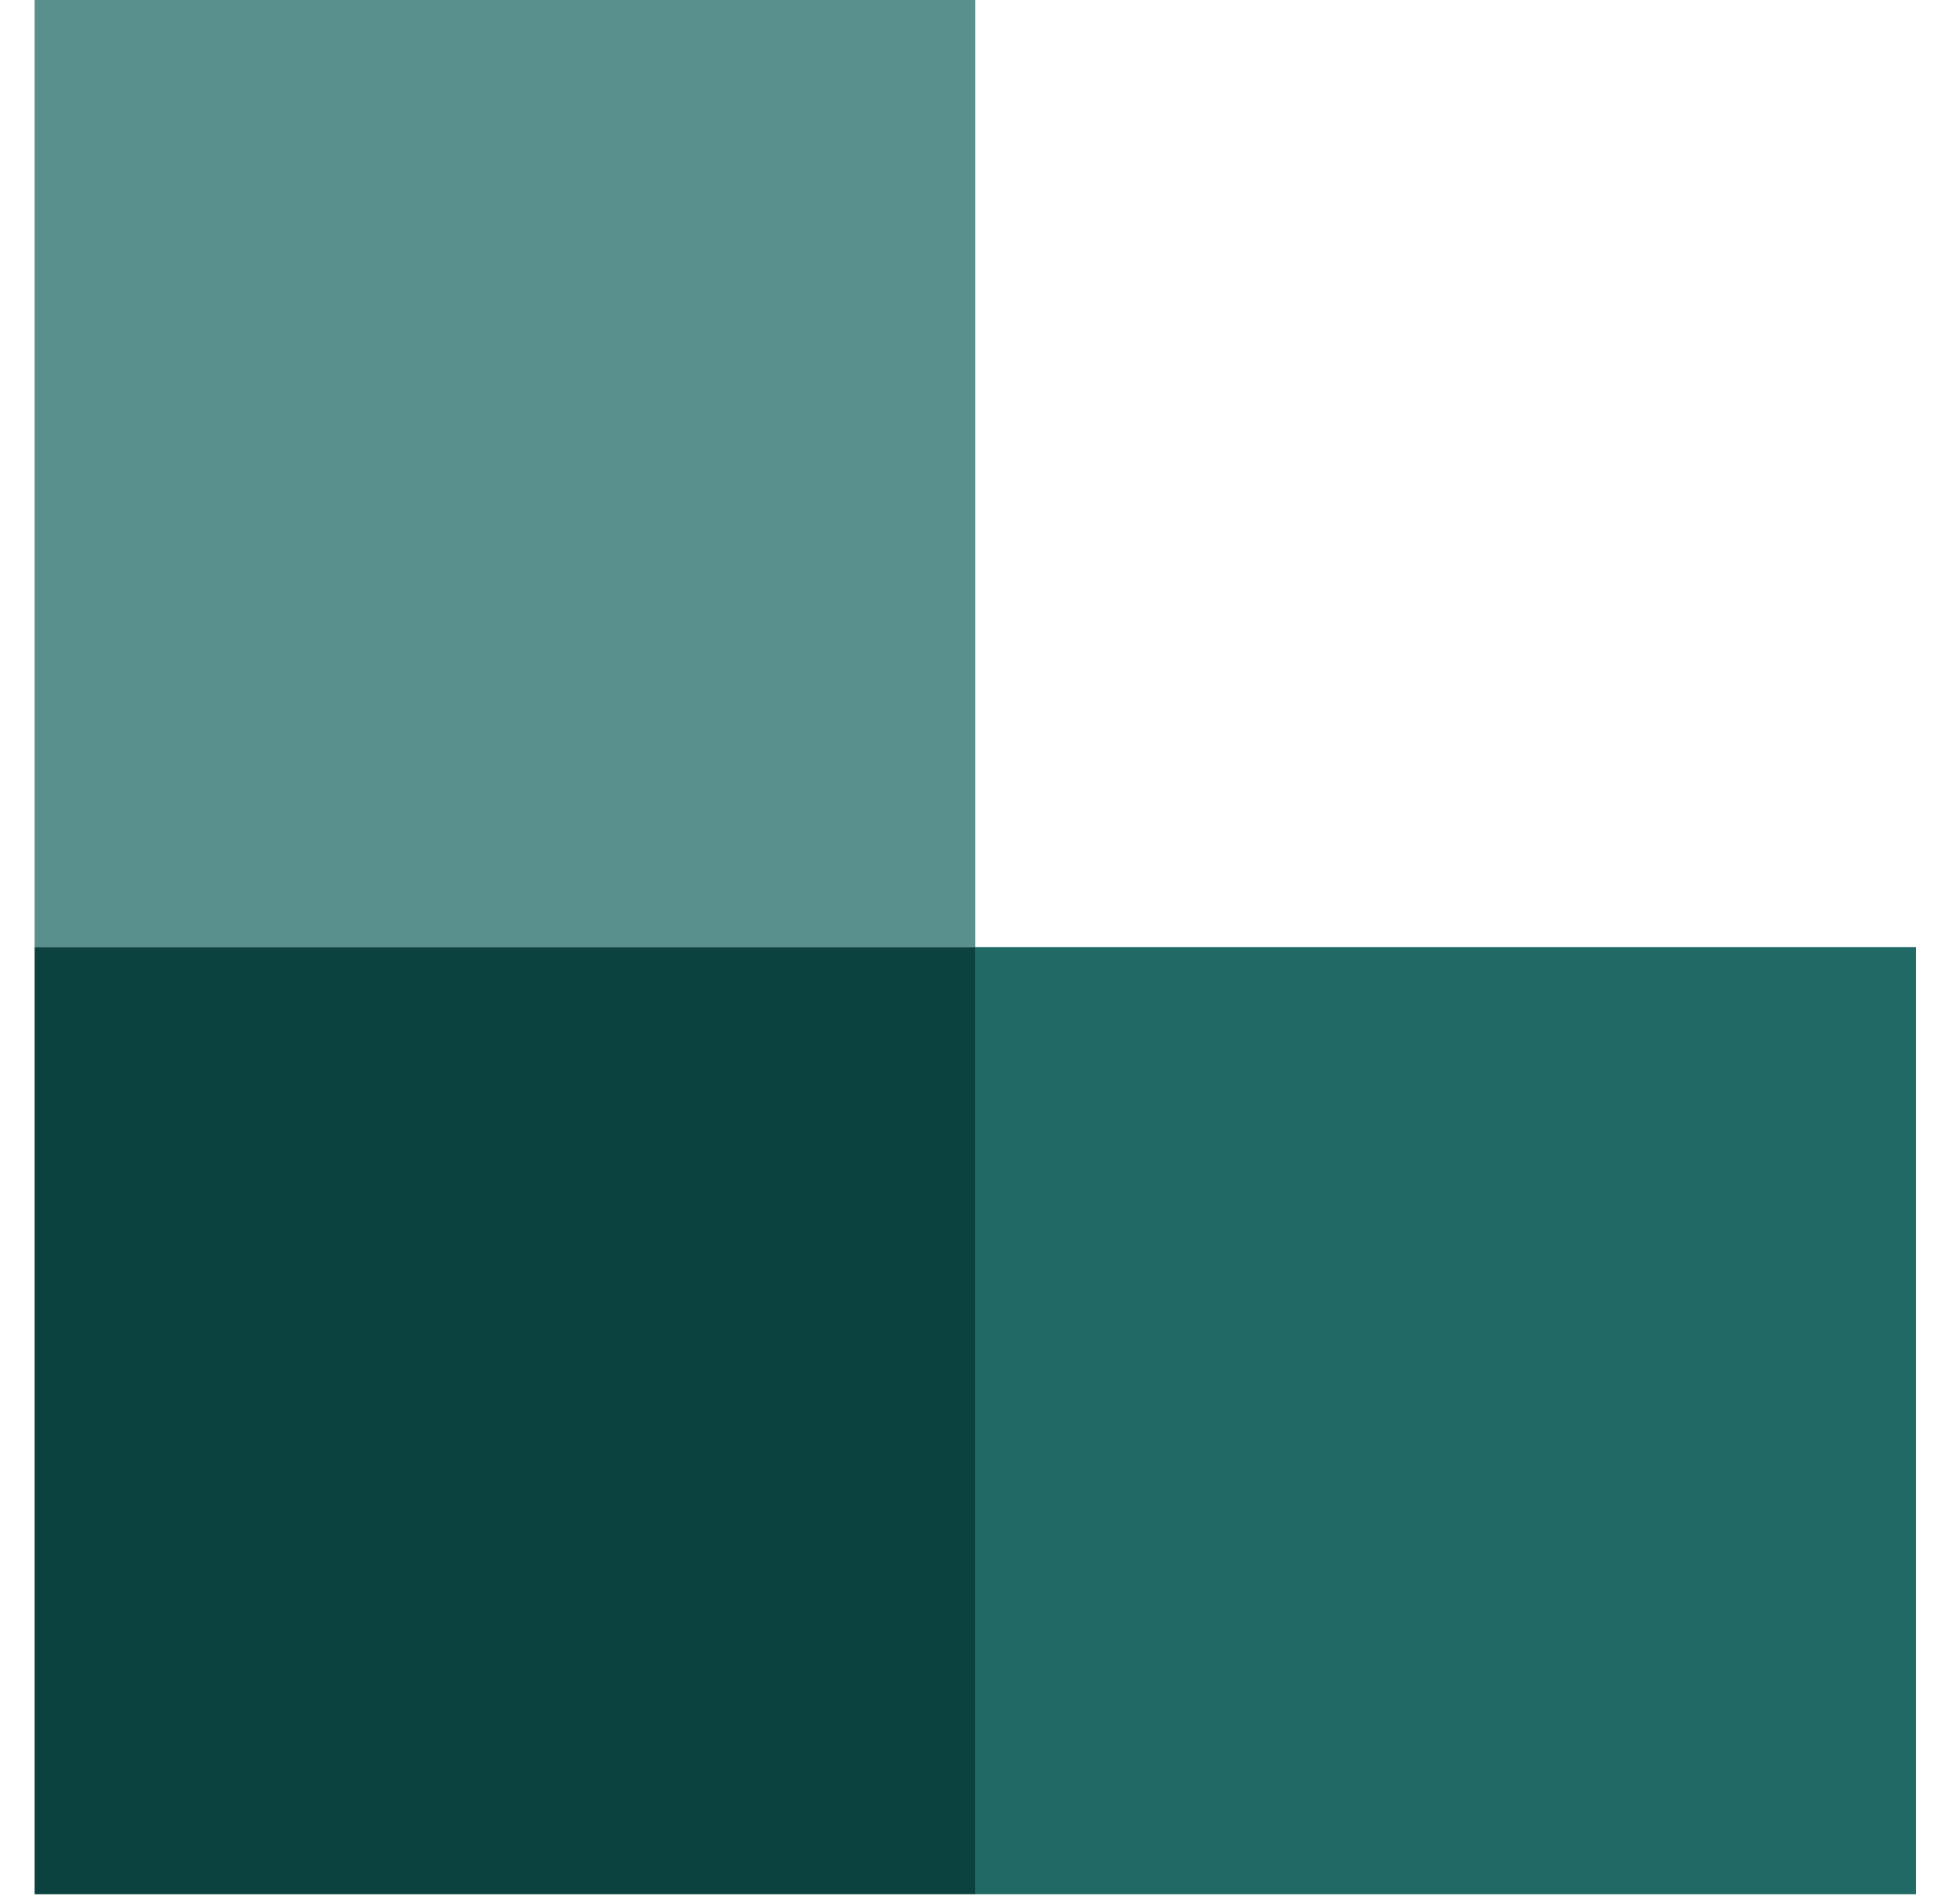 <?xml version="1.0" encoding="UTF-8"?> <svg xmlns="http://www.w3.org/2000/svg" width="31" height="30" viewBox="0 0 31 30" fill="none"><path d="M15.426 0H0.547V14.985H15.426V0Z" fill="#59908D"></path><path d="M15.426 14.983H0.547V29.968H15.426V14.983Z" fill="#0B423F"></path><path d="M30.305 14.983H15.426V29.968H30.305V14.983Z" fill="#206965"></path></svg> 